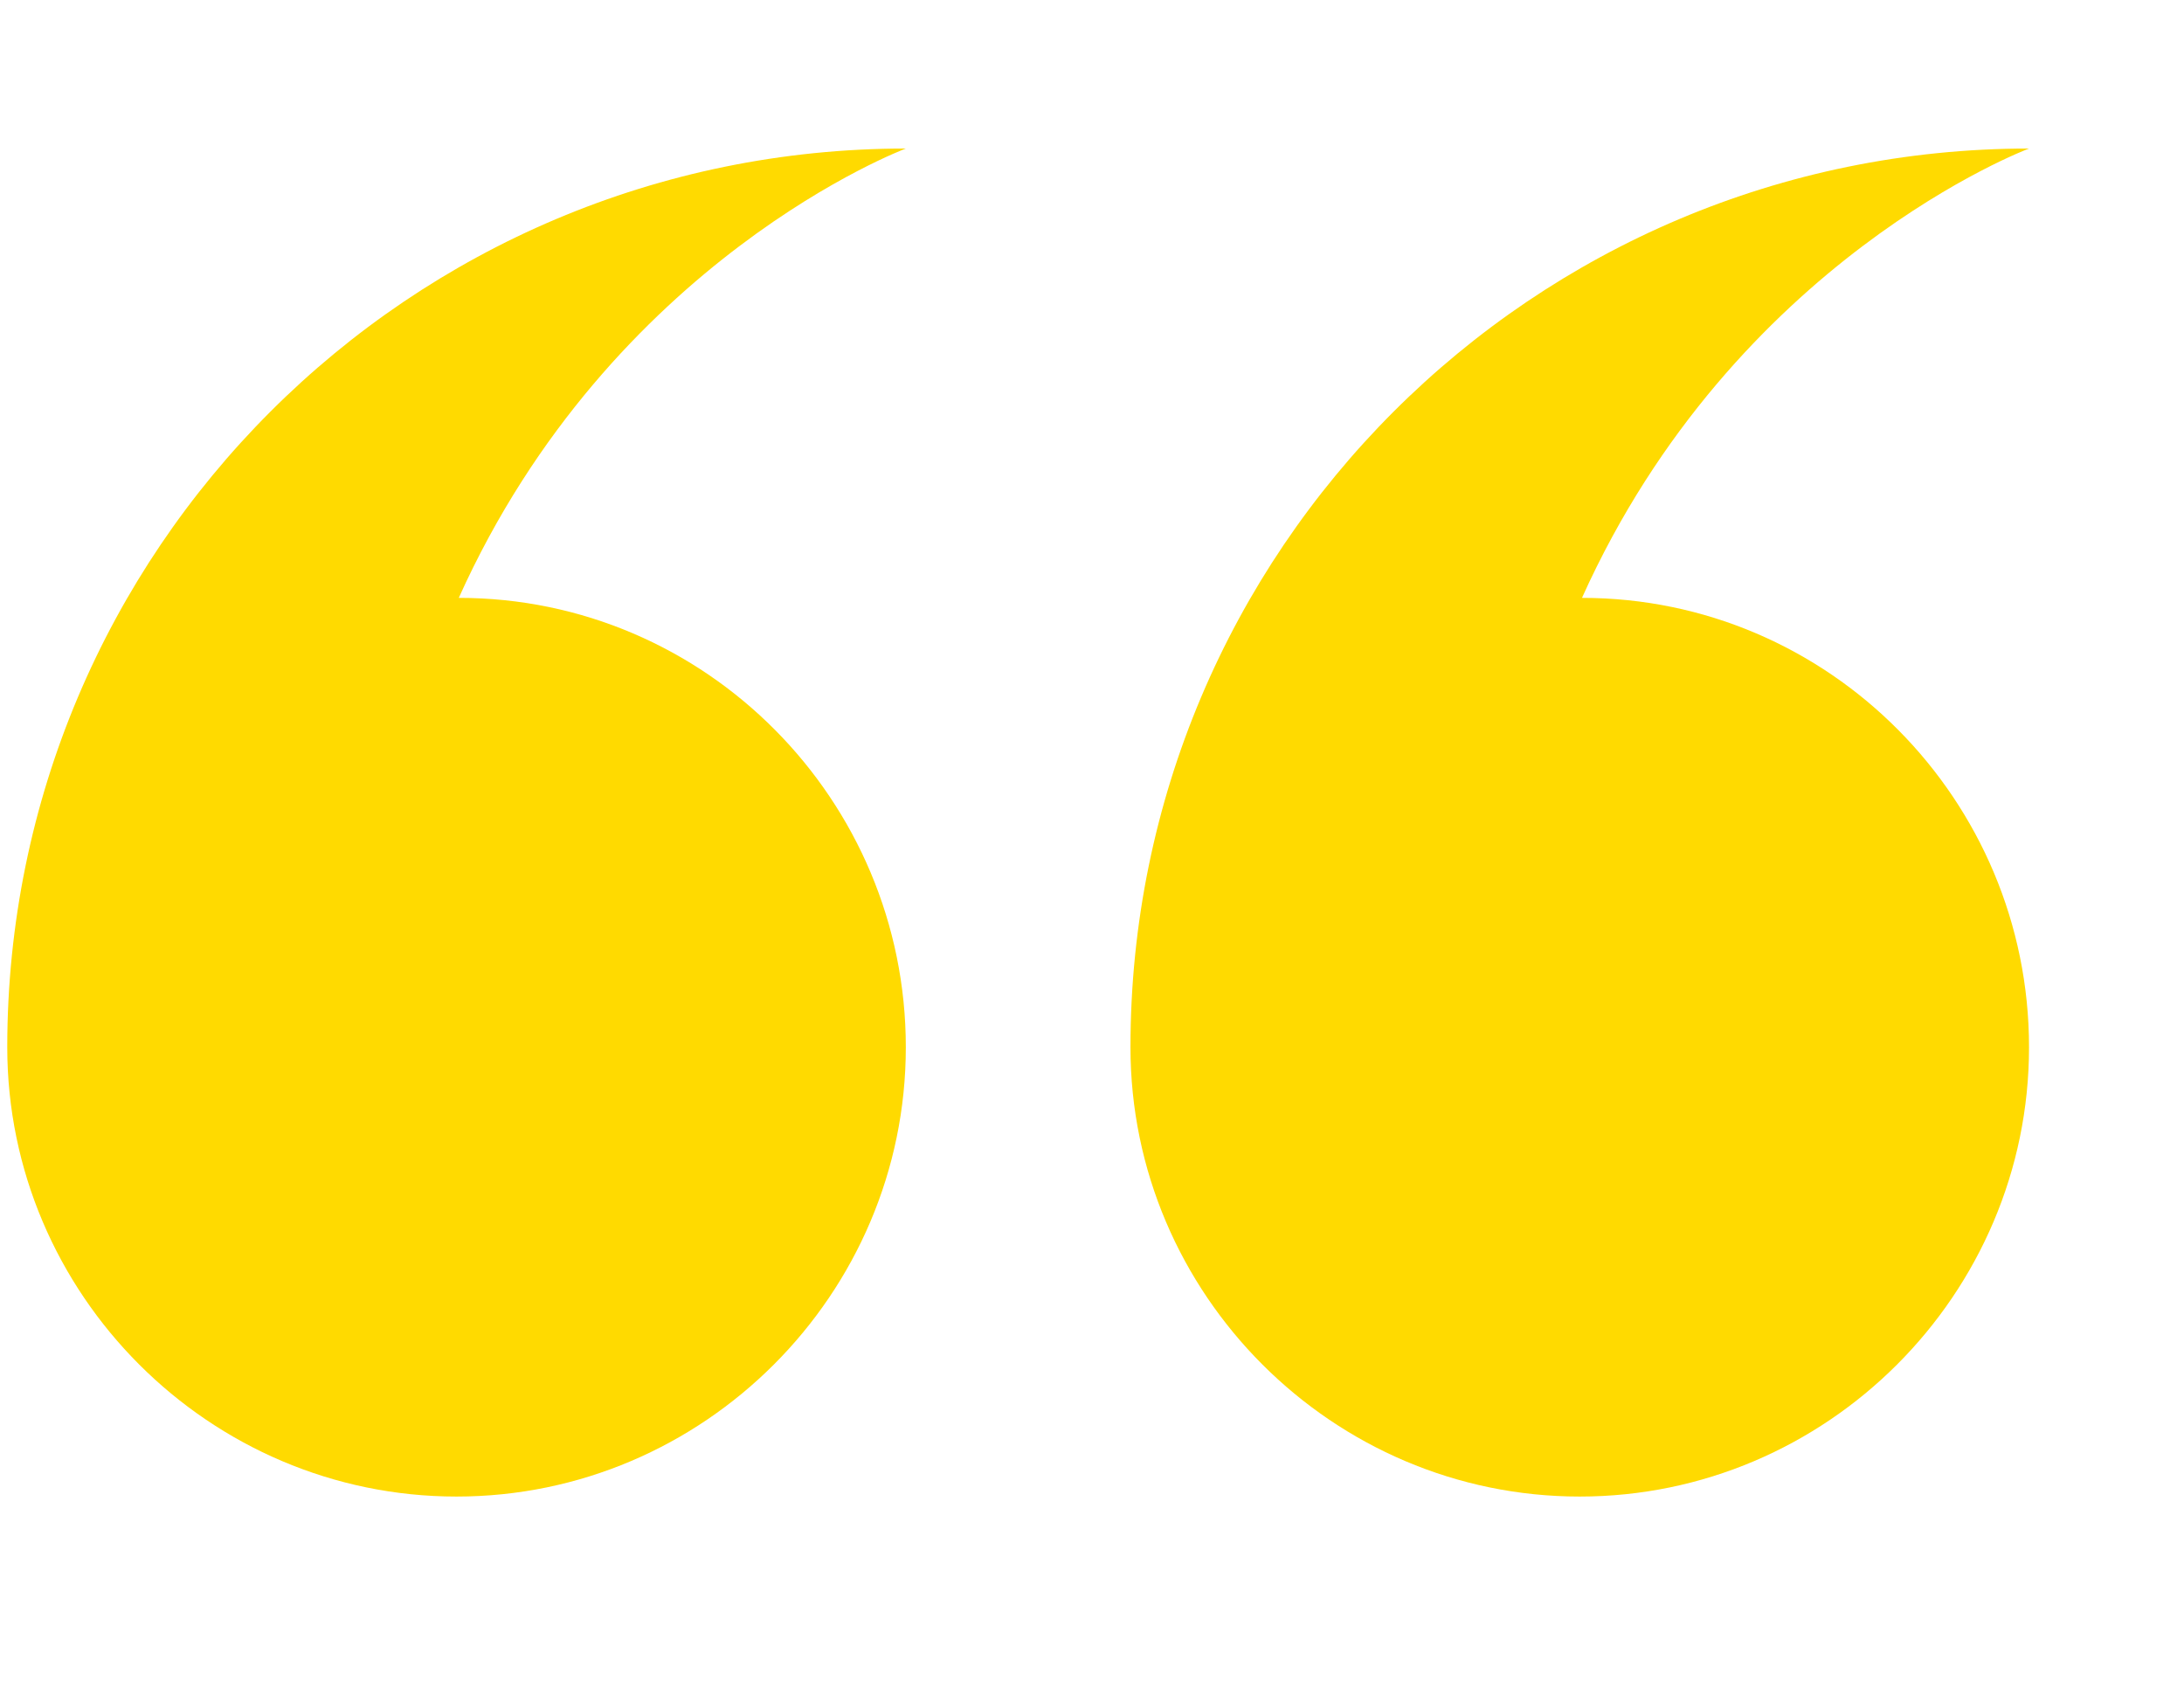 <svg width="77" height="60" viewBox="0 0 77 60" fill="none" xmlns="http://www.w3.org/2000/svg">
<path fill-rule="evenodd" clip-rule="evenodd" d="M55.775 21.076C64.488 21.076 71.536 28.204 71.536 36.916C71.536 45.628 64.408 52.756 55.696 52.756C46.984 52.756 39.856 45.628 39.856 36.916C39.856 19.413 54.033 5.236 71.536 5.236C71.536 5.236 61.161 9.117 55.775 21.076ZM31.936 36.916C31.936 45.628 24.808 52.756 16.096 52.756C7.384 52.756 0.256 45.628 0.256 36.916C0.256 19.413 14.433 5.236 31.936 5.236C31.936 5.236 21.561 9.117 16.175 21.076C24.888 21.076 31.936 28.204 31.936 36.916Z" fill="#FFDA00"/>
</svg>

